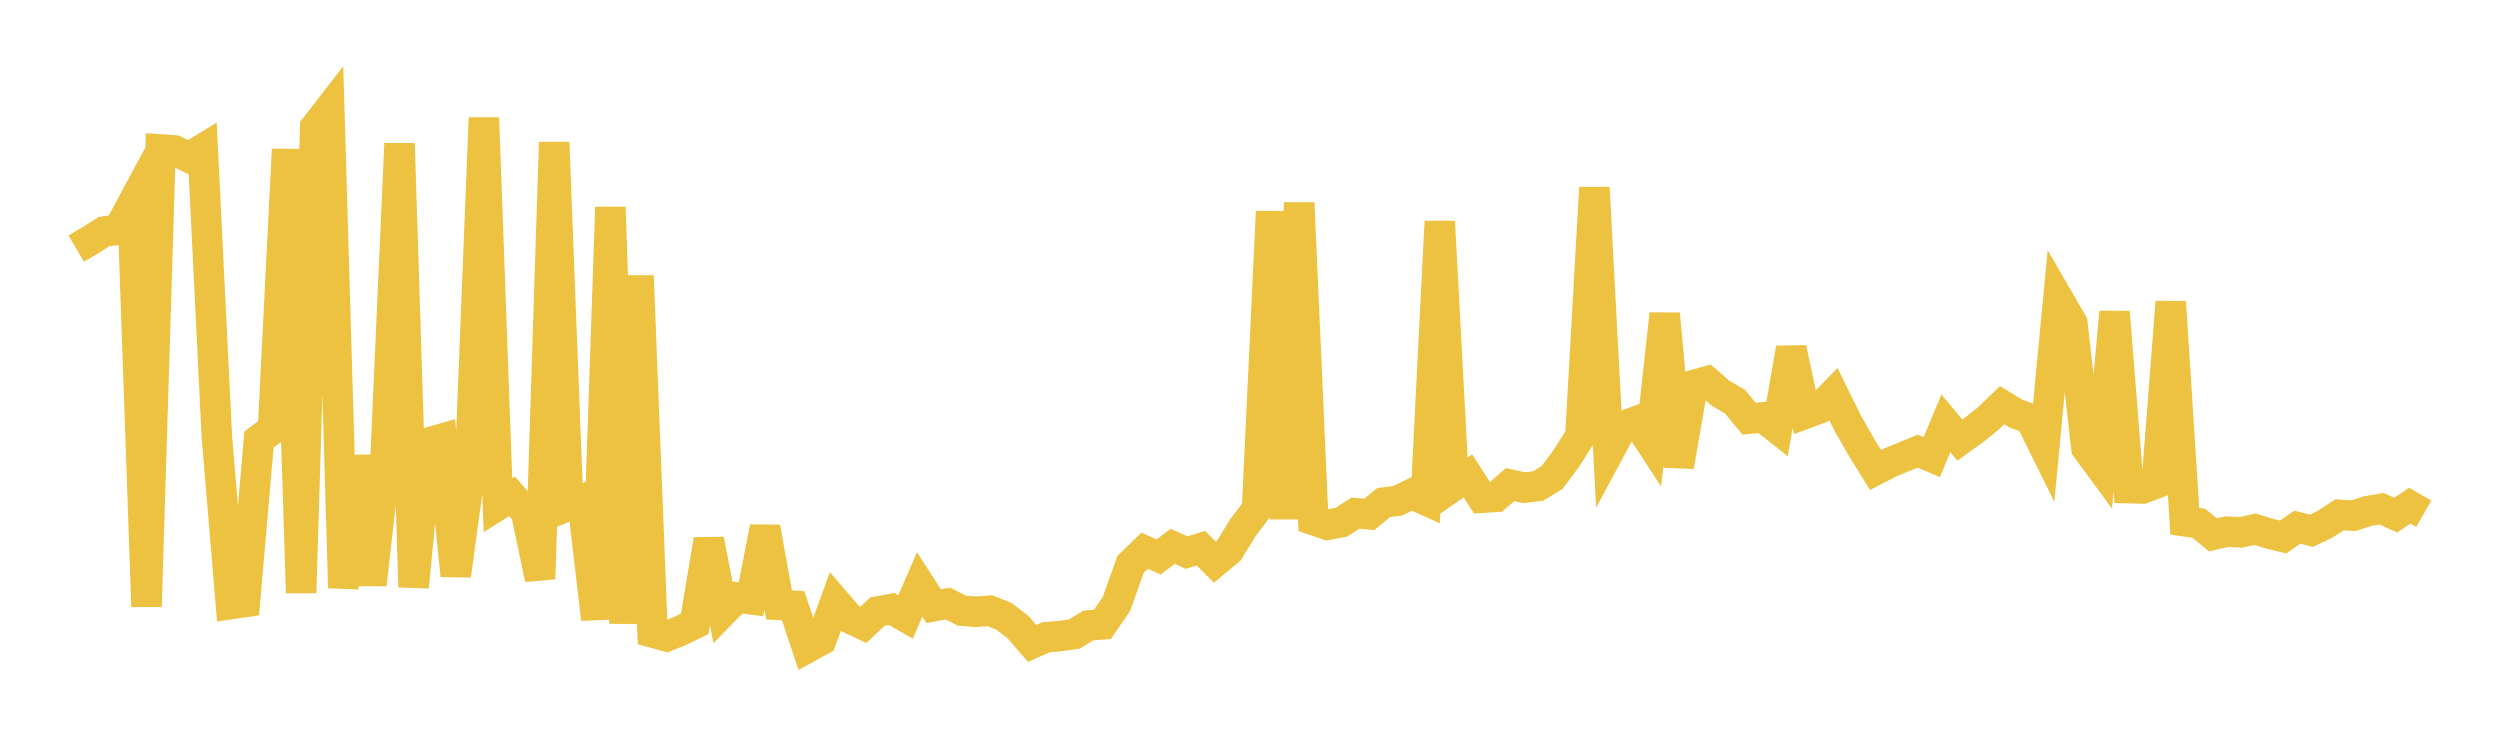 <svg width="164" height="48" xmlns="http://www.w3.org/2000/svg" xmlns:xlink="http://www.w3.org/1999/xlink"><path fill="none" stroke="rgb(237,194,64)" stroke-width="2" d="M5,16.306L5.922,15.765L6.844,15.184L7.766,15.076L8.689,13.358L9.611,39.791L10.533,9.806L11.455,9.87L12.377,10.326L13.299,9.768L14.222,28.585L15.144,39.627L16.066,39.493L16.988,28.837L17.91,28.143L18.832,9.8L19.754,38.886L20.677,8.352L21.599,7.162L22.521,38.563L23.443,29.927L24.365,38.346L25.287,30.176L26.21,9.416L27.132,38.51L28.054,29.052L28.976,28.787L29.898,37.754L30.82,31.015L31.743,7.73L32.665,33.139L33.587,32.557L34.509,33.61L35.431,37.974L36.353,9.337L37.275,33.17L38.198,32.786L39.12,40.613L40.042,13.592L40.964,40.892L41.886,18.092L42.808,41.495L43.731,41.747L44.653,41.371L45.575,40.923L46.497,35.399L47.419,40.134L48.341,39.193L49.263,39.315L50.186,34.592L51.108,39.683L52.03,39.733L52.952,42.498L53.874,41.991L54.796,39.479L55.719,40.553L56.641,40.986L57.563,40.118L58.485,39.946L59.407,40.473L60.329,38.341L61.251,39.768L62.174,39.594L63.096,40.058L64.018,40.134L64.94,40.06L65.862,40.429L66.784,41.141L67.707,42.208L68.629,41.801L69.551,41.727L70.473,41.594L71.395,41.032L72.317,40.96L73.24,39.616L74.162,37.025L75.084,36.129L76.006,36.535L76.928,35.839L77.85,36.249L78.772,35.959L79.695,36.876L80.617,36.111L81.539,34.605L82.461,33.402L83.383,13.881L84.305,34.031L85.228,13.307L86.15,34.115L87.072,34.431L87.994,34.257L88.916,33.665L89.838,33.74L90.76,32.969L91.683,32.851L92.605,32.401L93.527,32.816L94.449,14.533L95.371,31.857L96.293,31.217L97.216,32.653L98.138,32.594L99.06,31.792L99.982,31.992L100.904,31.881L101.826,31.313L102.749,30.072L103.671,28.616L104.593,12.312L105.515,29.685L106.437,27.969L107.359,27.628L108.281,29.036L109.204,20.593L110.126,30.595L111.048,25.271L111.97,25.018L112.892,25.813L113.814,26.345L114.737,27.466L115.659,27.377L116.581,28.104L117.503,22.846L118.425,27.142L119.347,26.799L120.269,25.853L121.192,27.723L122.114,29.346L123.036,30.832L123.958,30.354L124.88,29.972L125.802,29.595L126.725,29.984L127.647,27.778L128.569,28.871L129.491,28.205L130.413,27.471L131.335,26.58L132.257,27.139L133.18,27.464L134.102,29.328L135.024,19.61L135.946,21.202L136.868,29.395L137.79,30.648L138.713,20.472L139.635,32.022L140.557,32.046L141.479,31.699L142.401,19.808L143.323,34.196L144.246,34.328L145.168,35.087L146.09,34.87L147.012,34.925L147.934,34.717L148.856,35.002L149.778,35.227L150.701,34.577L151.623,34.819L152.545,34.378L153.467,33.774L154.389,33.834L155.311,33.528L156.234,33.374L157.156,33.792L158.078,33.173L159,33.703"></path></svg>